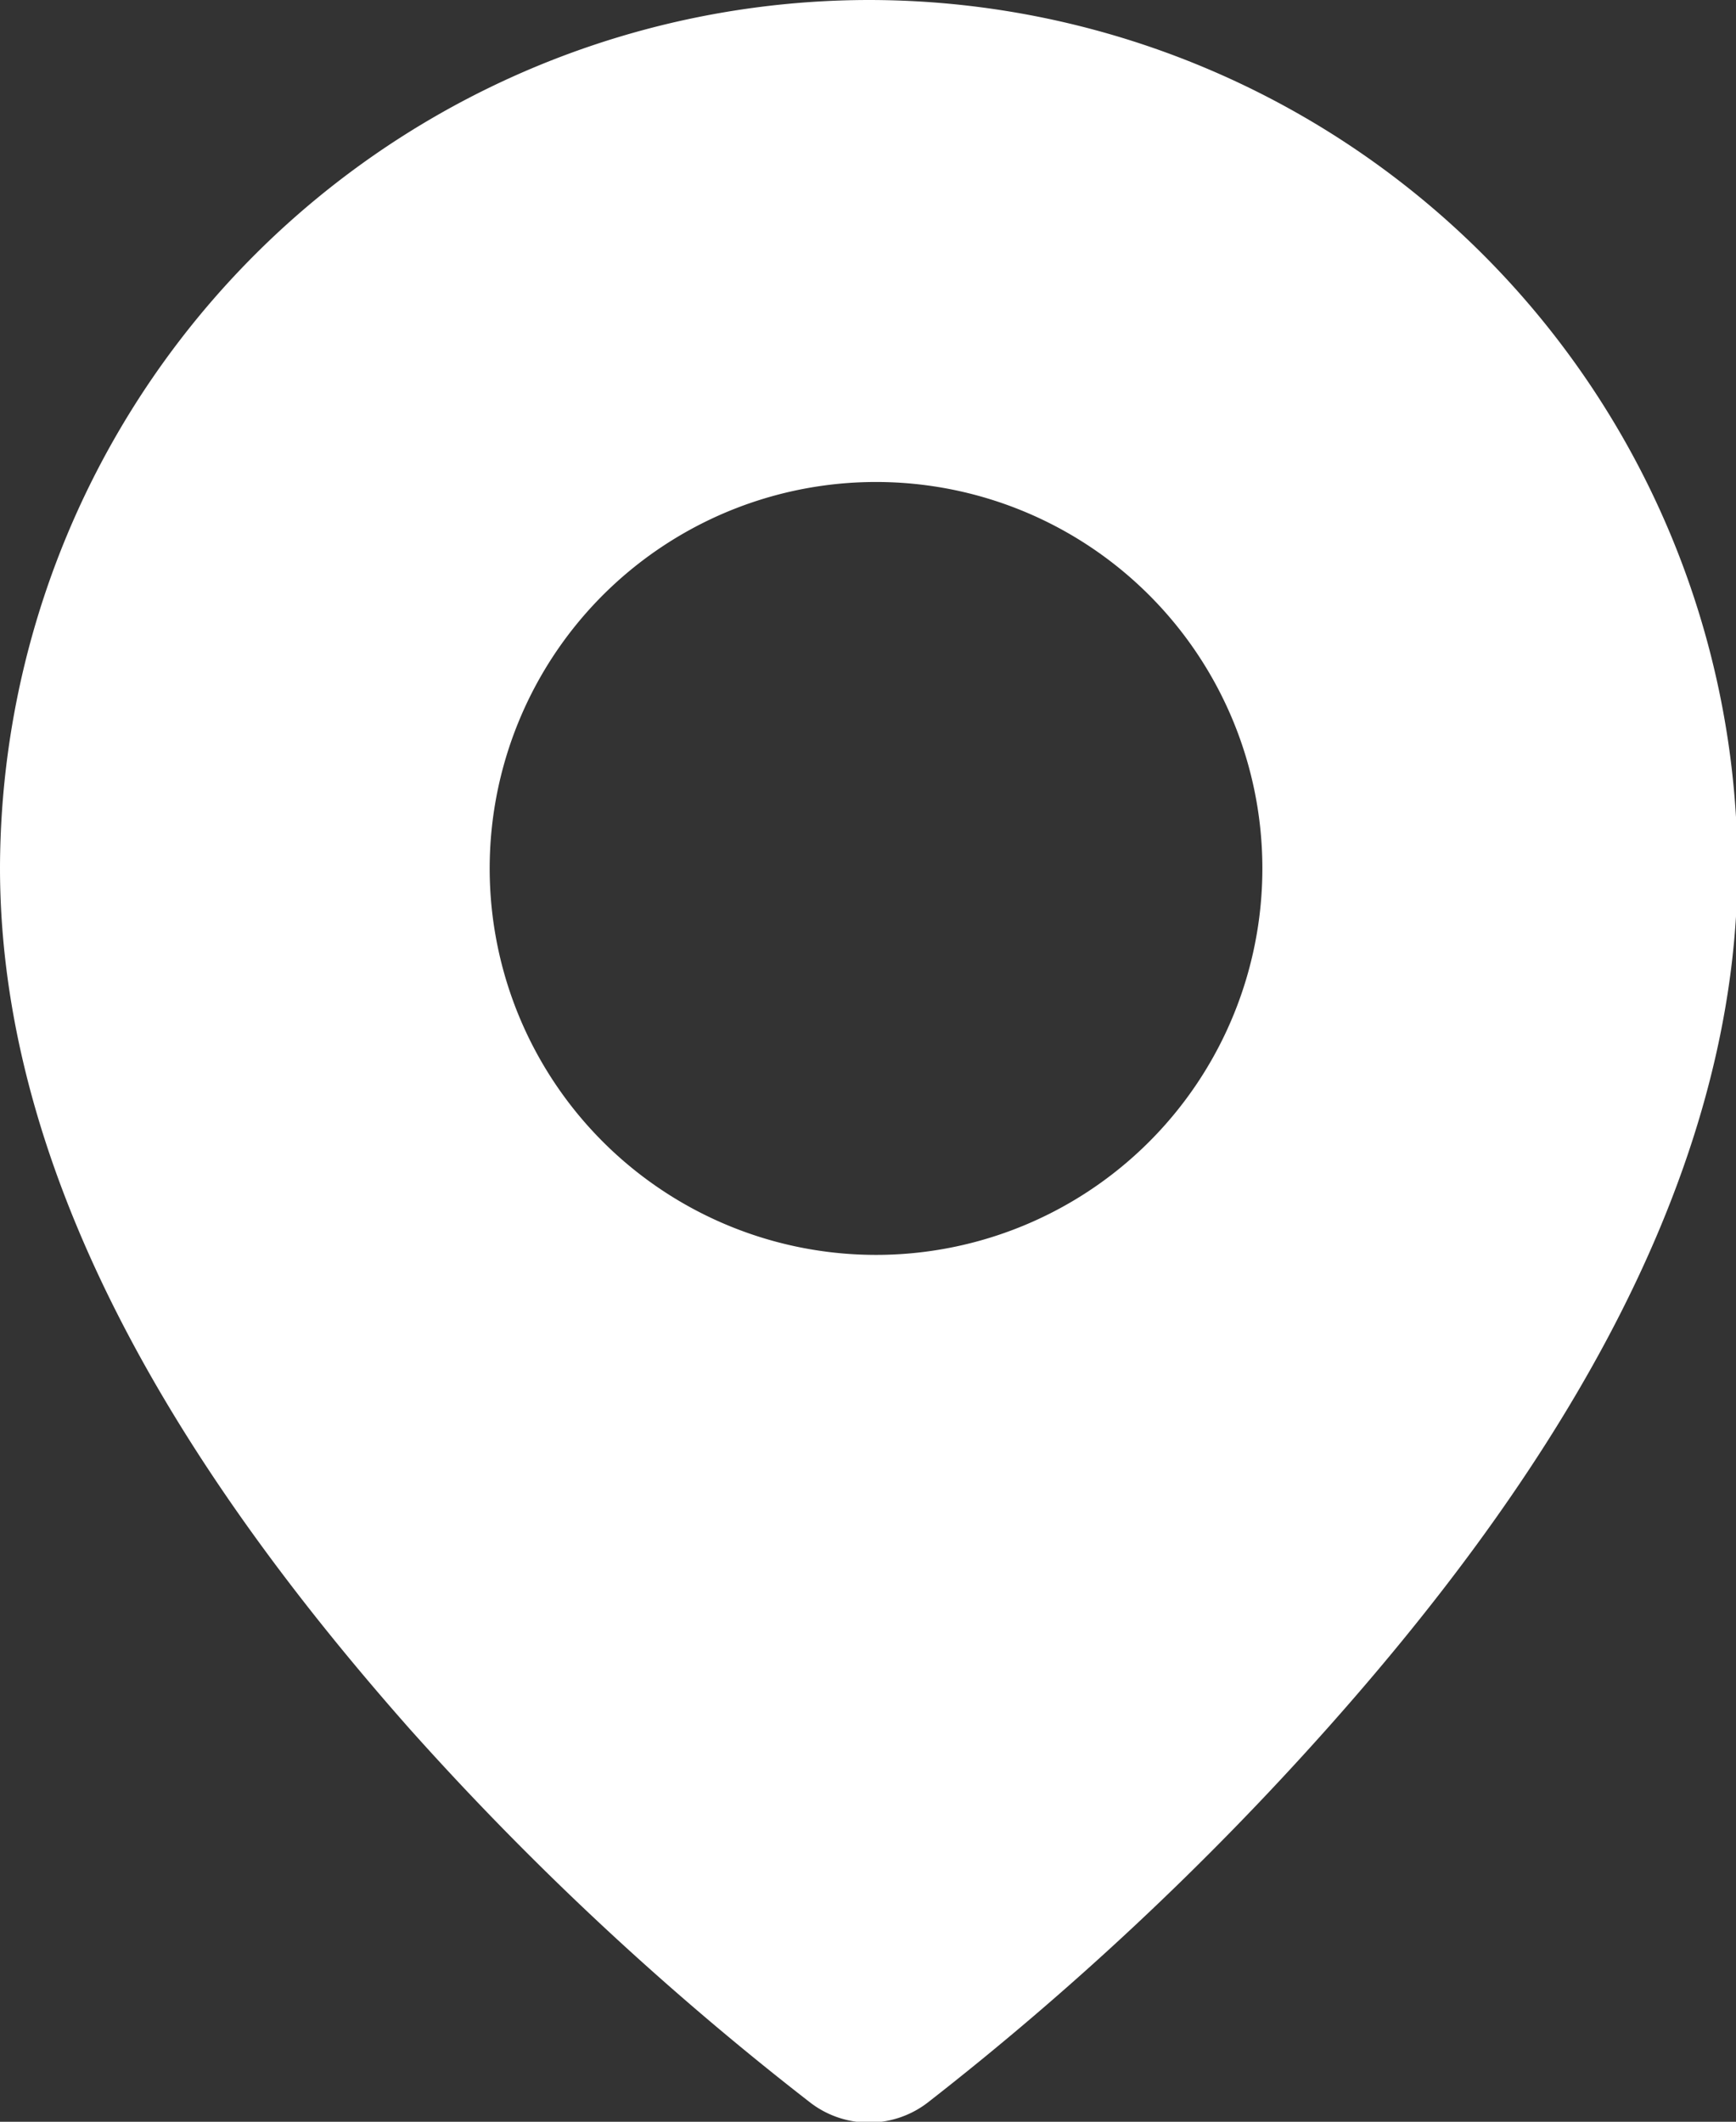 <svg xmlns="http://www.w3.org/2000/svg" viewBox="0 0 44.35 54.19"><rect x="0" y="0" width="44.35" height="54.19" fill="#333333" stroke="none"/><defs><style>.cls-1{fill:#fff;}</style></defs><g id="Capa_2" data-name="Capa 2"><g id="graphic"><path class="cls-1" d="M22.19,0A22.22,22.22,0,0,0,0,22.16c0,8.49,5.37,16.23,10.47,22A77,77,0,0,0,20.7,53.7a2.46,2.46,0,0,0,3,0,77.33,77.33,0,0,0,10.22-9.57c5.11-5.74,10.47-13.48,10.47-22A22.2,22.2,0,0,0,22.19,0ZM32.25,22.17a9.87,9.87,0,1,1-9.87-9.86A9.87,9.87,0,0,1,32.25,22.17Z"/></g></g></svg>